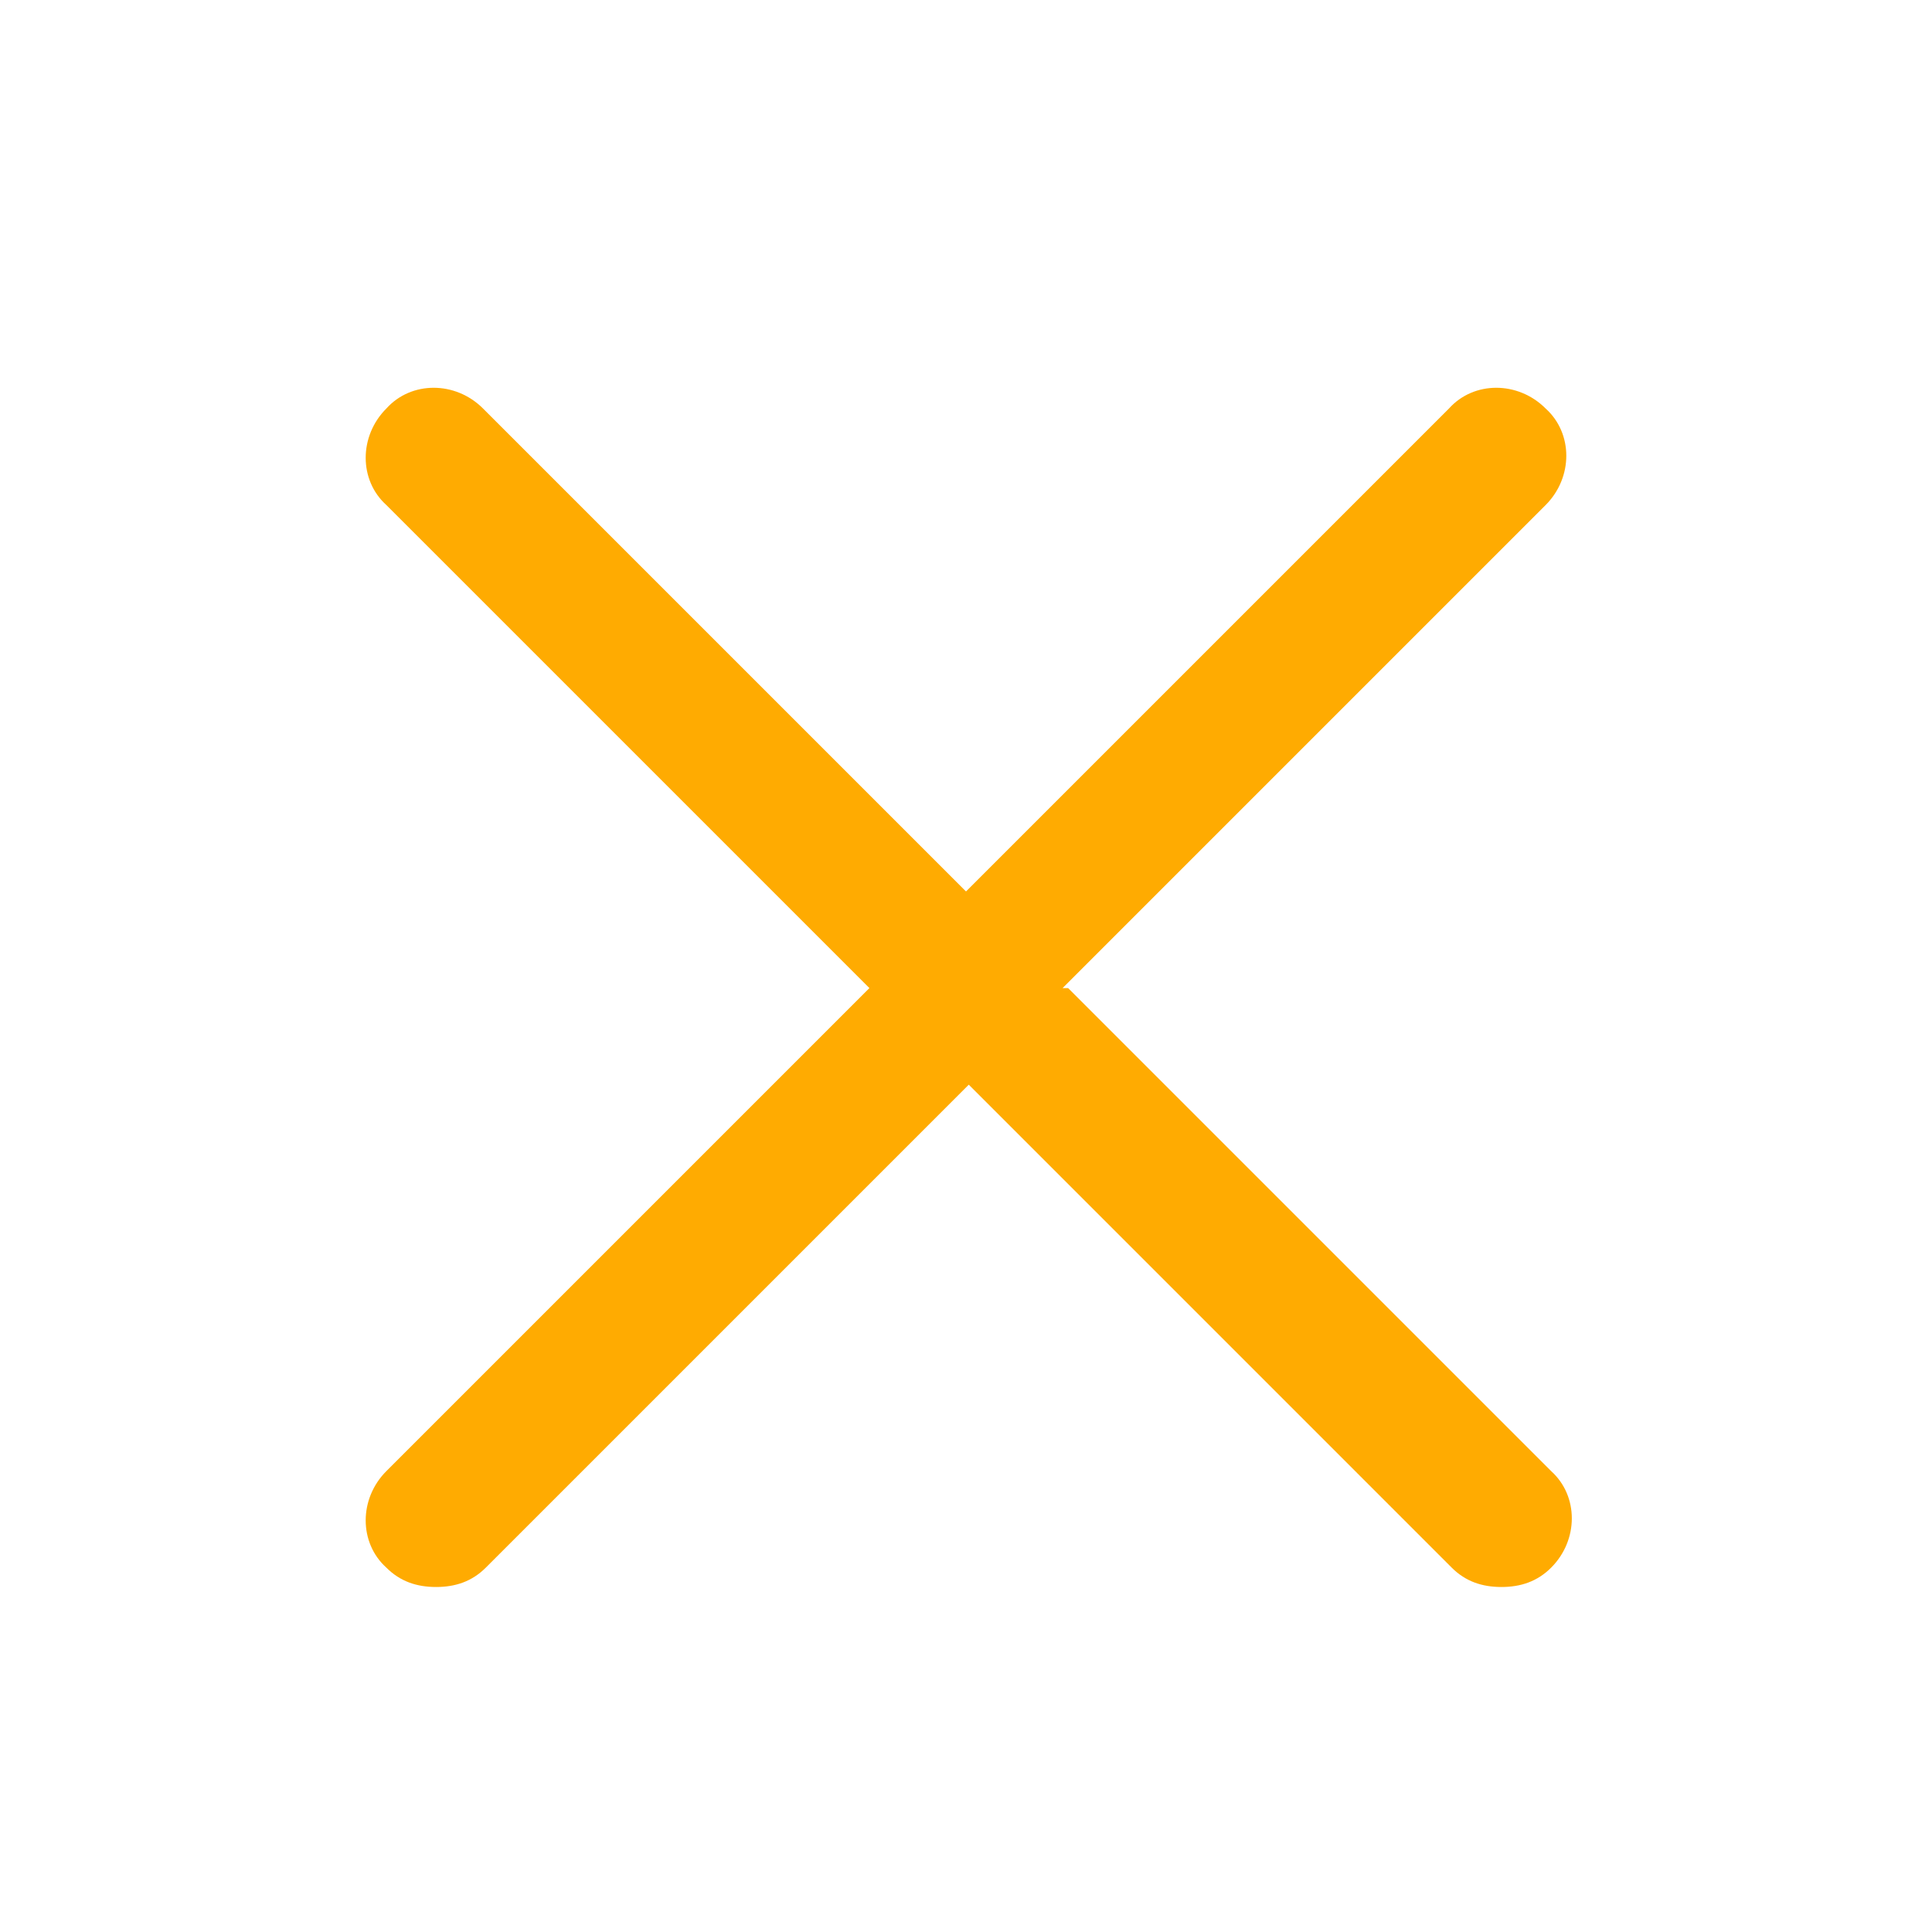 <?xml version="1.0" encoding="UTF-8"?>
<svg id="Layer_1" xmlns="http://www.w3.org/2000/svg" width="70" height="70" version="1.1" viewBox="0 0 70 70">
  <!-- Generator: Adobe Illustrator 29.0.0, SVG Export Plug-In . SVG Version: 2.1.0 Build 186)  -->
  <defs>
    <style>
      .st0 {
        fill: #ffab01;
      }
    </style>
  </defs>
  <path class="st0" d="M38.5,35.8l17.5-17.5c1-1,1-2.6,0-3.5-1-1-2.6-1-3.5,0l-17.5,17.5L17.5,14.8c-1-1-2.6-1-3.5,0-1,1-1,2.6,0,3.5l17.5,17.5-17.5,17.5c-1,1-1,2.6,0,3.5.5.5,1.1.7,1.8.7s1.3-.2,1.8-.7l17.5-17.5,17.5,17.5c.5.5,1.1.7,1.8.7s1.3-.2,1.8-.7c1-1,1-2.6,0-3.5l-17.5-17.5Z"/>
</svg>